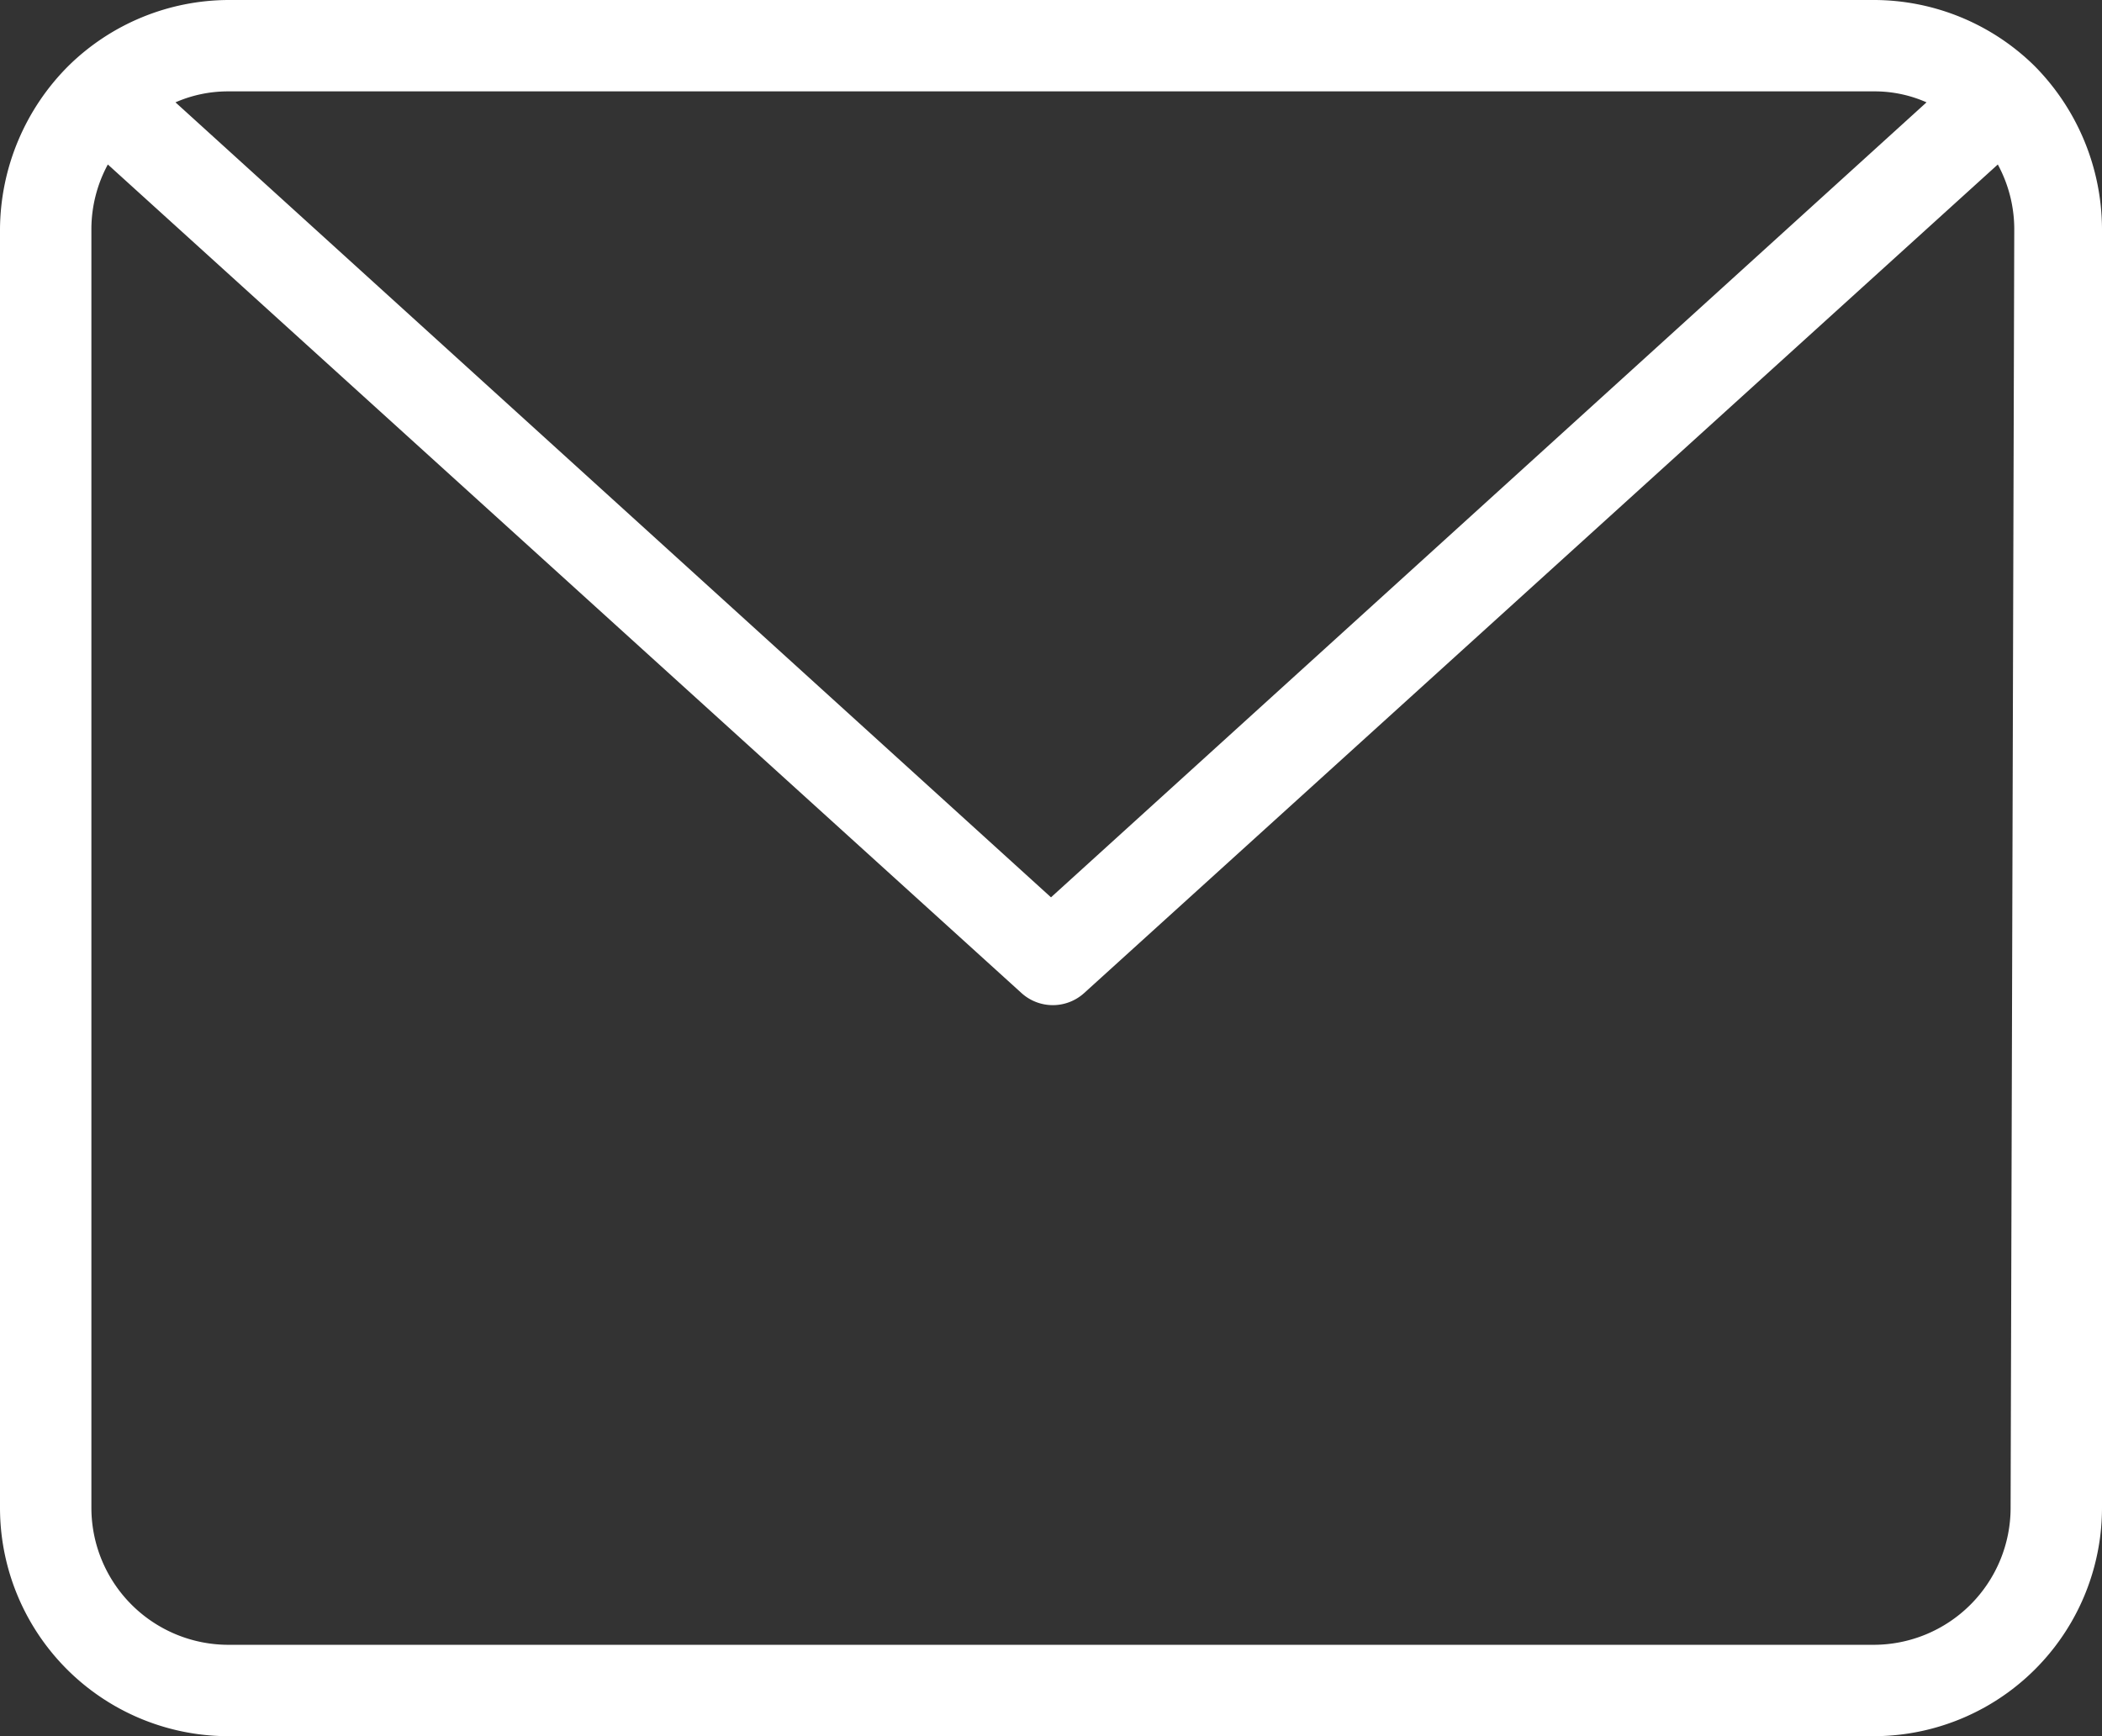 <svg fill="#fff" xmlns="http://www.w3.org/2000/svg" viewBox="0 0 23 19"><rect x="0" y="0" width="23" height="19" fill="#333333" stroke="none"/><title>kontakt-ikon</title><g id="Layer_2" data-name="Layer 2"><g id="Layer_1-2" data-name="Layer 1"><path d="M22.26.72h0A2.51,2.51,0,0,0,20.5,0H2.5A2.51,2.51,0,0,0,.75.72h0A2.55,2.55,0,0,0,0,2.5v14A2.5,2.5,0,0,0,2.5,19h18A2.5,2.5,0,0,0,23,16.5V2.5A2.55,2.55,0,0,0,22.26.72ZM20.5,1a1.4,1.4,0,0,1,.58.12L11.5,9.82,1.92,1.12A1.43,1.43,0,0,1,2.5,1ZM22,16.5A1.5,1.5,0,0,1,20.5,18H2.5A1.5,1.5,0,0,1,1,16.5V2.5a1.49,1.49,0,0,1,.18-.7l10,9.07a.51.51,0,0,0,.68,0l10-9.07a1.49,1.49,0,0,1,.18.7Z"/></g></g></svg>